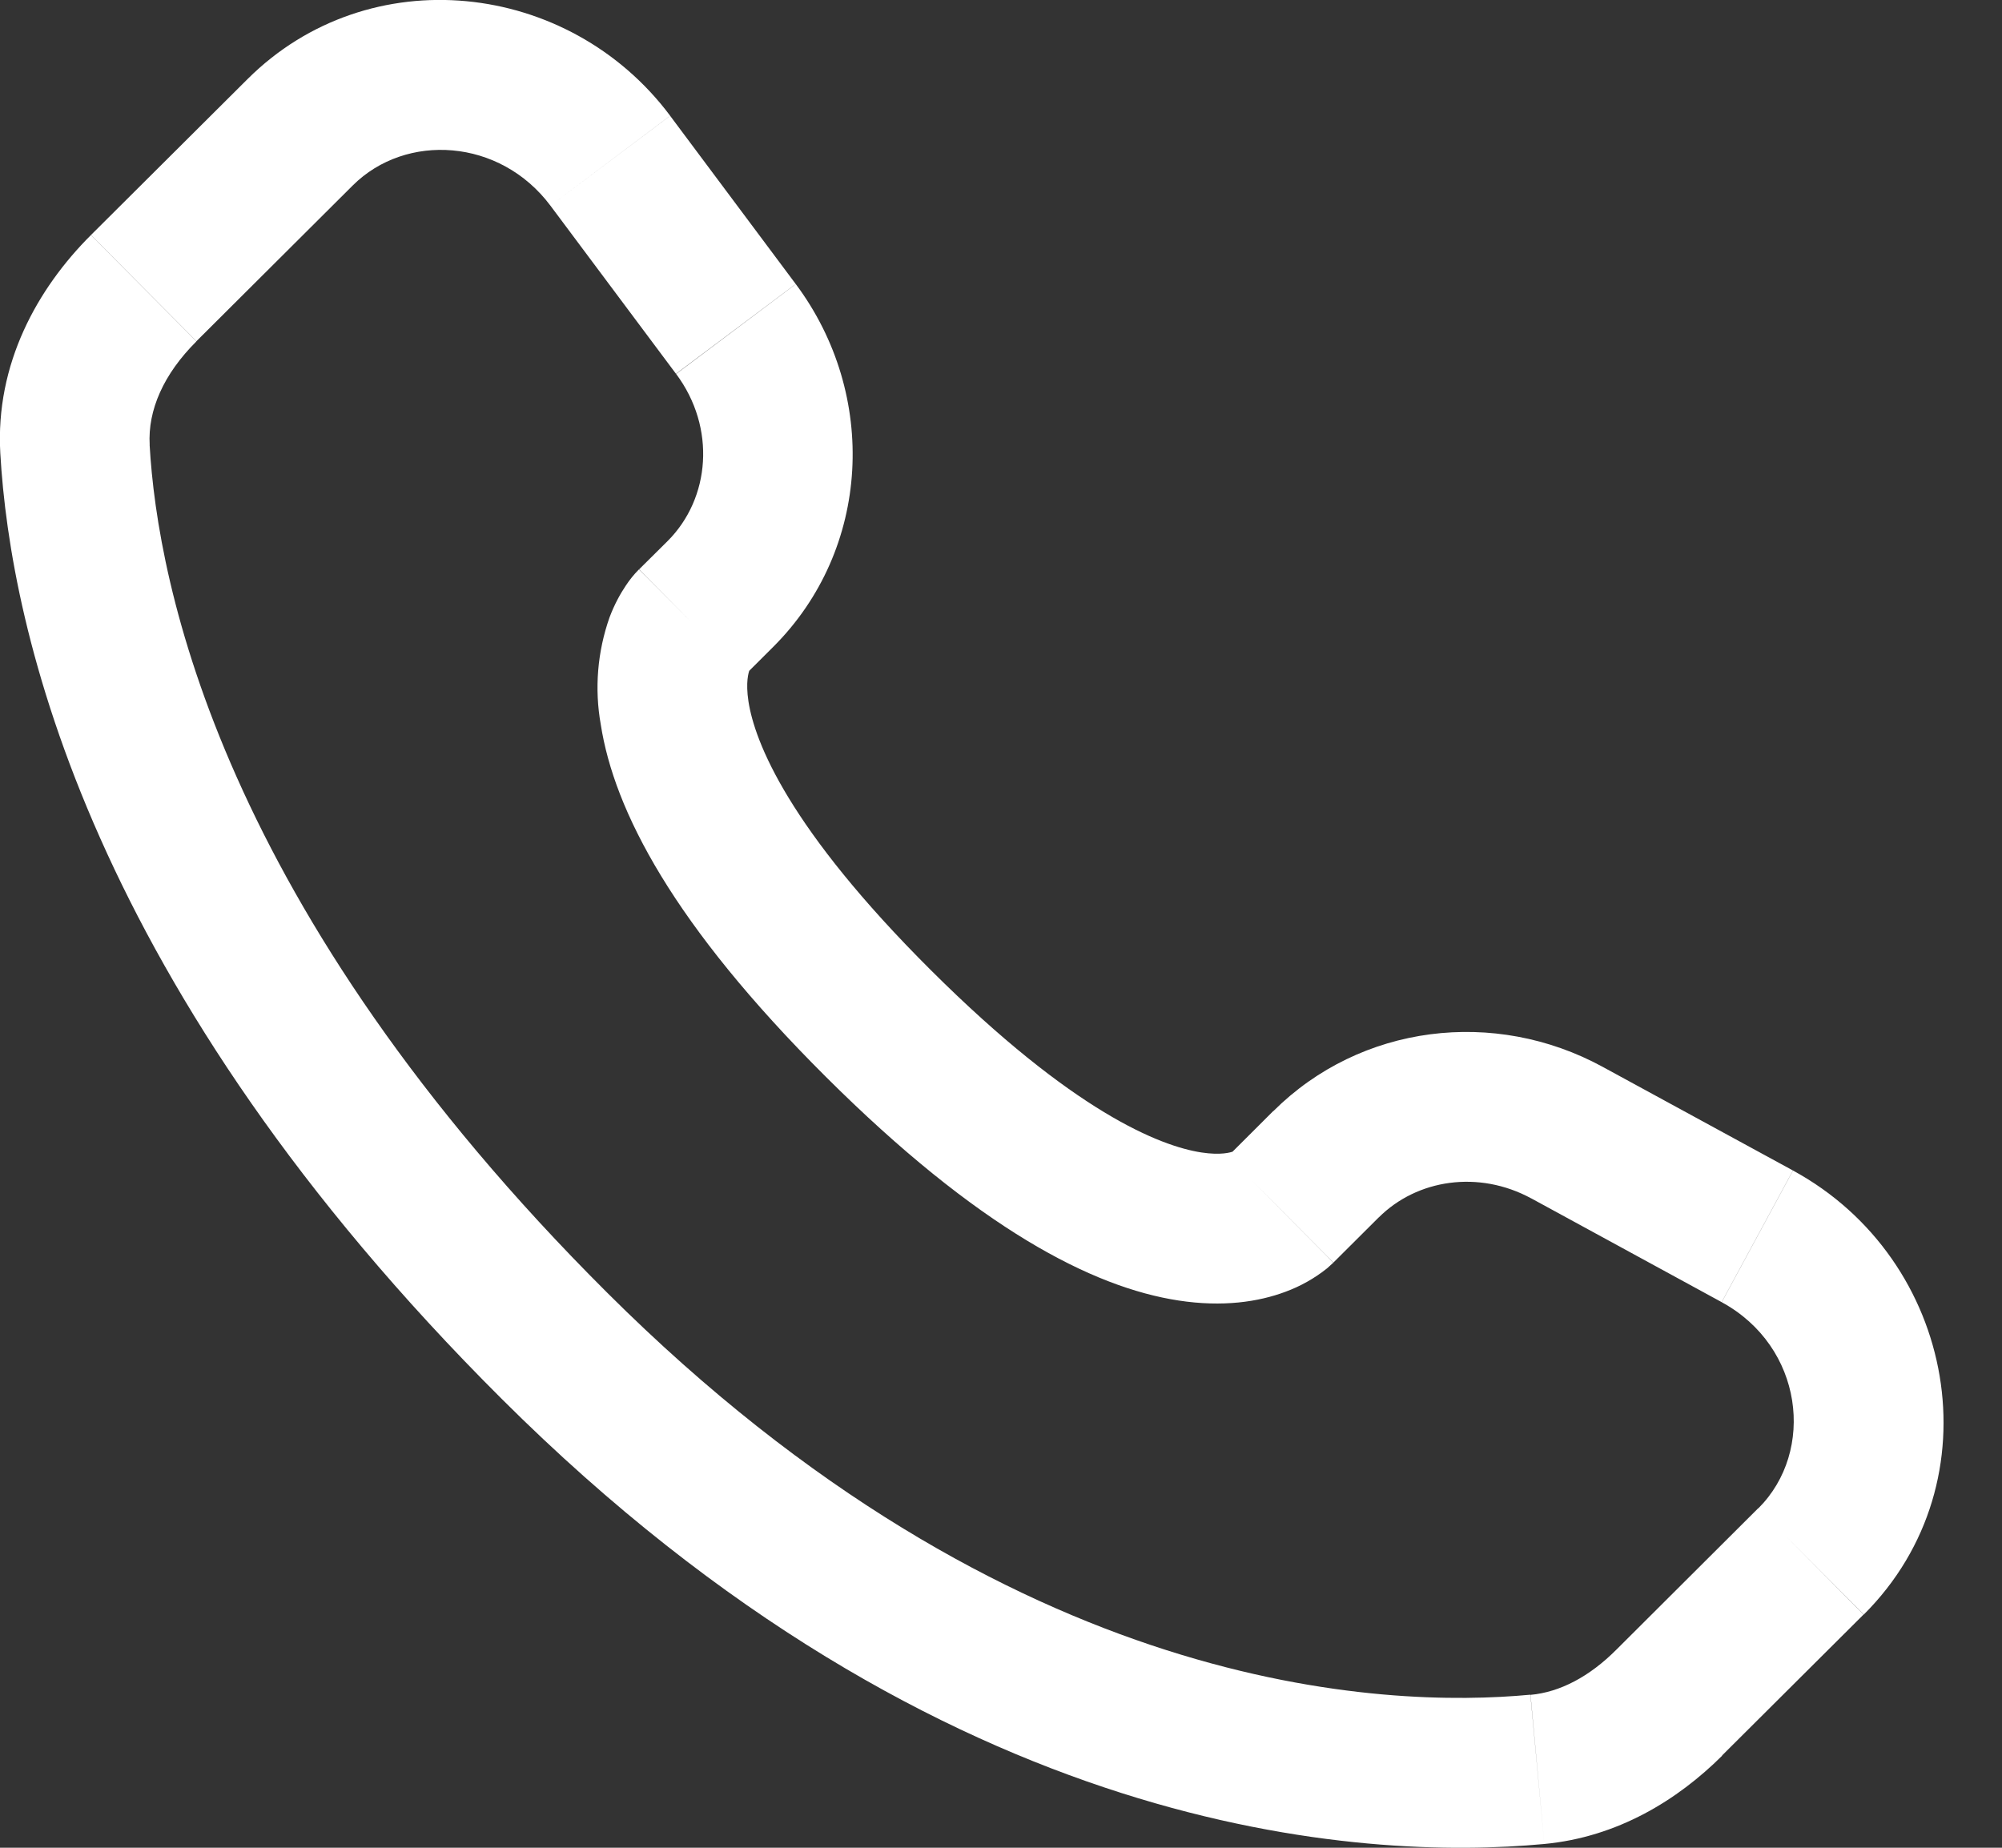 <svg width="26" height="24" viewBox="0 0 26 24" fill="none" xmlns="http://www.w3.org/2000/svg">
<rect x="0" y="0" width="26" height="24" fill="#333333" stroke="none"/>
<path d="M17.317 16.399L17.907 15.811L16.536 14.431L15.948 15.018L17.317 16.399ZM19.886 15.565L22.359 16.913L23.285 15.203L20.812 13.856L19.886 15.565ZM22.834 19.59L20.996 21.423L22.364 22.802L24.202 20.971L22.834 19.59ZM19.875 22.012C17.999 22.189 13.145 22.032 7.888 16.793L6.518 18.172C12.255 23.89 17.715 24.17 20.056 23.951L19.875 22.012ZM7.888 16.793C2.877 11.799 2.046 7.599 1.943 5.776L0.004 5.887C0.134 8.18 1.163 12.835 6.518 18.172L7.888 16.793ZM9.667 8.776L10.039 8.405L8.672 7.026L8.3 7.395L9.667 8.776ZM10.334 3.689L8.703 1.504L7.149 2.672L8.779 4.855L10.334 3.689ZM3.214 1.028L1.182 3.052L2.551 4.432L4.582 2.408L3.214 1.028ZM8.984 8.086C8.298 7.395 8.298 7.395 8.298 7.398H8.295L8.291 7.403C8.23 7.465 8.175 7.534 8.127 7.607C8.057 7.711 7.981 7.847 7.916 8.019C7.759 8.465 7.719 8.944 7.802 9.409C7.976 10.531 8.747 12.014 10.722 13.983L12.091 12.603C10.242 10.761 9.802 9.64 9.72 9.11C9.682 8.859 9.722 8.734 9.733 8.706C9.741 8.688 9.741 8.686 9.733 8.698C9.722 8.716 9.709 8.733 9.694 8.749L9.682 8.761L9.669 8.773L8.984 8.086ZM10.722 13.983C12.698 15.953 14.186 16.721 15.306 16.892C15.88 16.98 16.342 16.91 16.693 16.779C16.889 16.707 17.073 16.604 17.236 16.473L17.301 16.414L17.31 16.407L17.314 16.403L17.315 16.4C17.315 16.4 17.317 16.399 16.632 15.709C15.946 15.018 15.95 15.017 15.95 15.017L15.952 15.015L15.955 15.012L15.963 15.005L15.976 14.993L16.025 14.954C16.037 14.946 16.034 14.947 16.016 14.956C15.983 14.968 15.857 15.008 15.602 14.969C15.066 14.886 13.94 14.445 12.091 12.603L10.722 13.983ZM8.703 1.503C7.383 -0.261 4.789 -0.542 3.214 1.028L4.582 2.408C5.271 1.722 6.492 1.794 7.149 2.672L8.703 1.503ZM1.944 5.778C1.918 5.329 2.124 4.859 2.551 4.434L1.181 3.053C0.486 3.746 -0.062 4.727 0.004 5.887L1.944 5.778ZM20.996 21.423C20.642 21.779 20.258 21.979 19.877 22.014L20.056 23.951C21.008 23.861 21.786 23.381 22.366 22.804L20.996 21.423ZM10.039 8.405C11.314 7.135 11.408 5.128 10.335 3.69L8.781 4.857C9.302 5.556 9.225 6.473 8.671 7.027L10.039 8.405ZM22.36 16.914C23.418 17.49 23.582 18.847 22.835 19.592L24.205 20.971C25.939 19.241 25.404 16.357 23.286 15.204L22.36 16.914ZM17.907 15.812C18.404 15.317 19.204 15.195 19.887 15.566L20.814 13.857C19.411 13.092 17.671 13.303 16.537 14.432L17.907 15.812Z" fill="white"/>
</svg>
